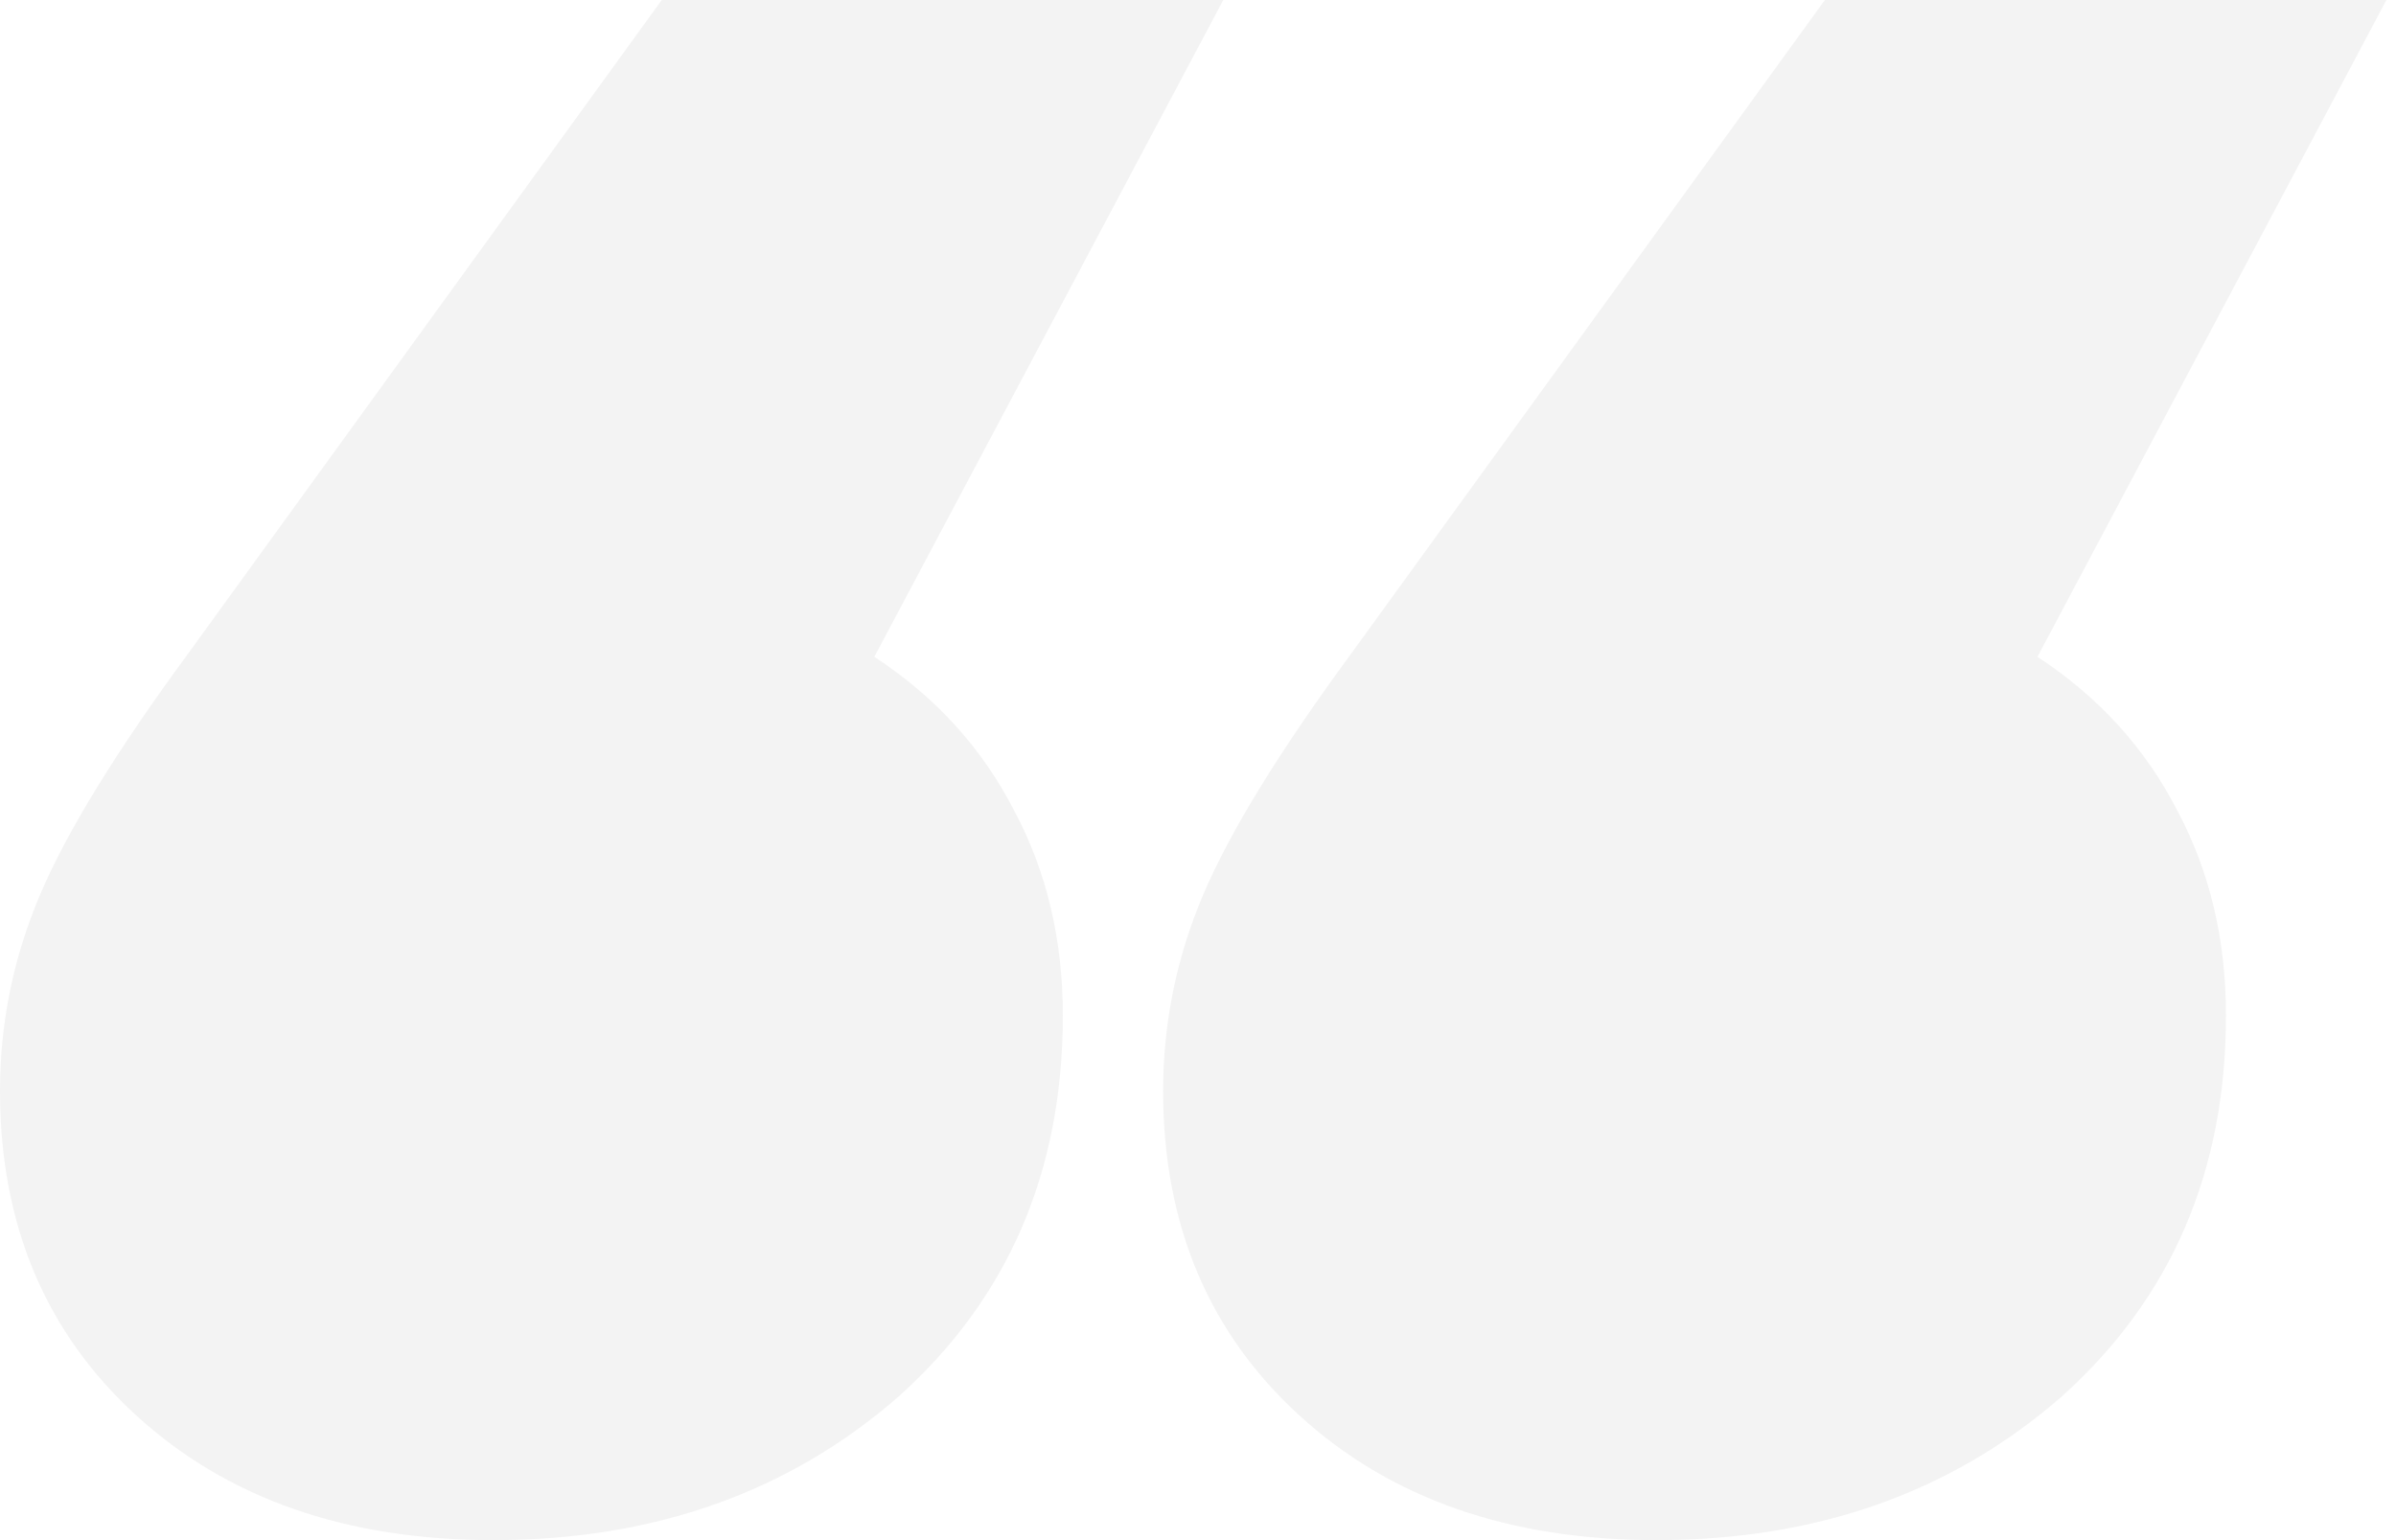 <svg width="56" height="36" viewBox="0 0 56 36" fill="none" xmlns="http://www.w3.org/2000/svg">
<path id="Vector" opacity="0.06" d="M20.435 15.353C21.873 16.294 22.966 17.5 23.716 18.971C24.466 20.382 24.841 21.971 24.841 23.735C24.841 27.382 23.56 30.353 20.998 32.647C18.436 34.882 15.28 36 11.53 36C8.093 36 5.312 35.029 3.187 33.088C1.062 31.147 0 28.618 0 25.5C0 23.912 0.312 22.382 0.937 20.912C1.562 19.441 2.718 17.559 4.406 15.265L15.467 0H28.591L20.435 15.353ZM47.62 15.353C49.057 16.294 50.151 17.5 50.901 18.971C51.651 20.382 52.026 21.971 52.026 23.735C52.026 27.382 50.745 30.353 48.182 32.647C45.62 34.882 42.464 36 38.715 36C35.278 36 32.497 35.029 30.372 33.088C28.247 31.147 27.185 28.618 27.185 25.5C27.185 23.912 27.497 22.382 28.122 20.912C28.747 19.441 29.903 17.559 31.59 15.265L42.652 0H55.776L47.62 15.353Z" fill="#333333"/>
</svg>
